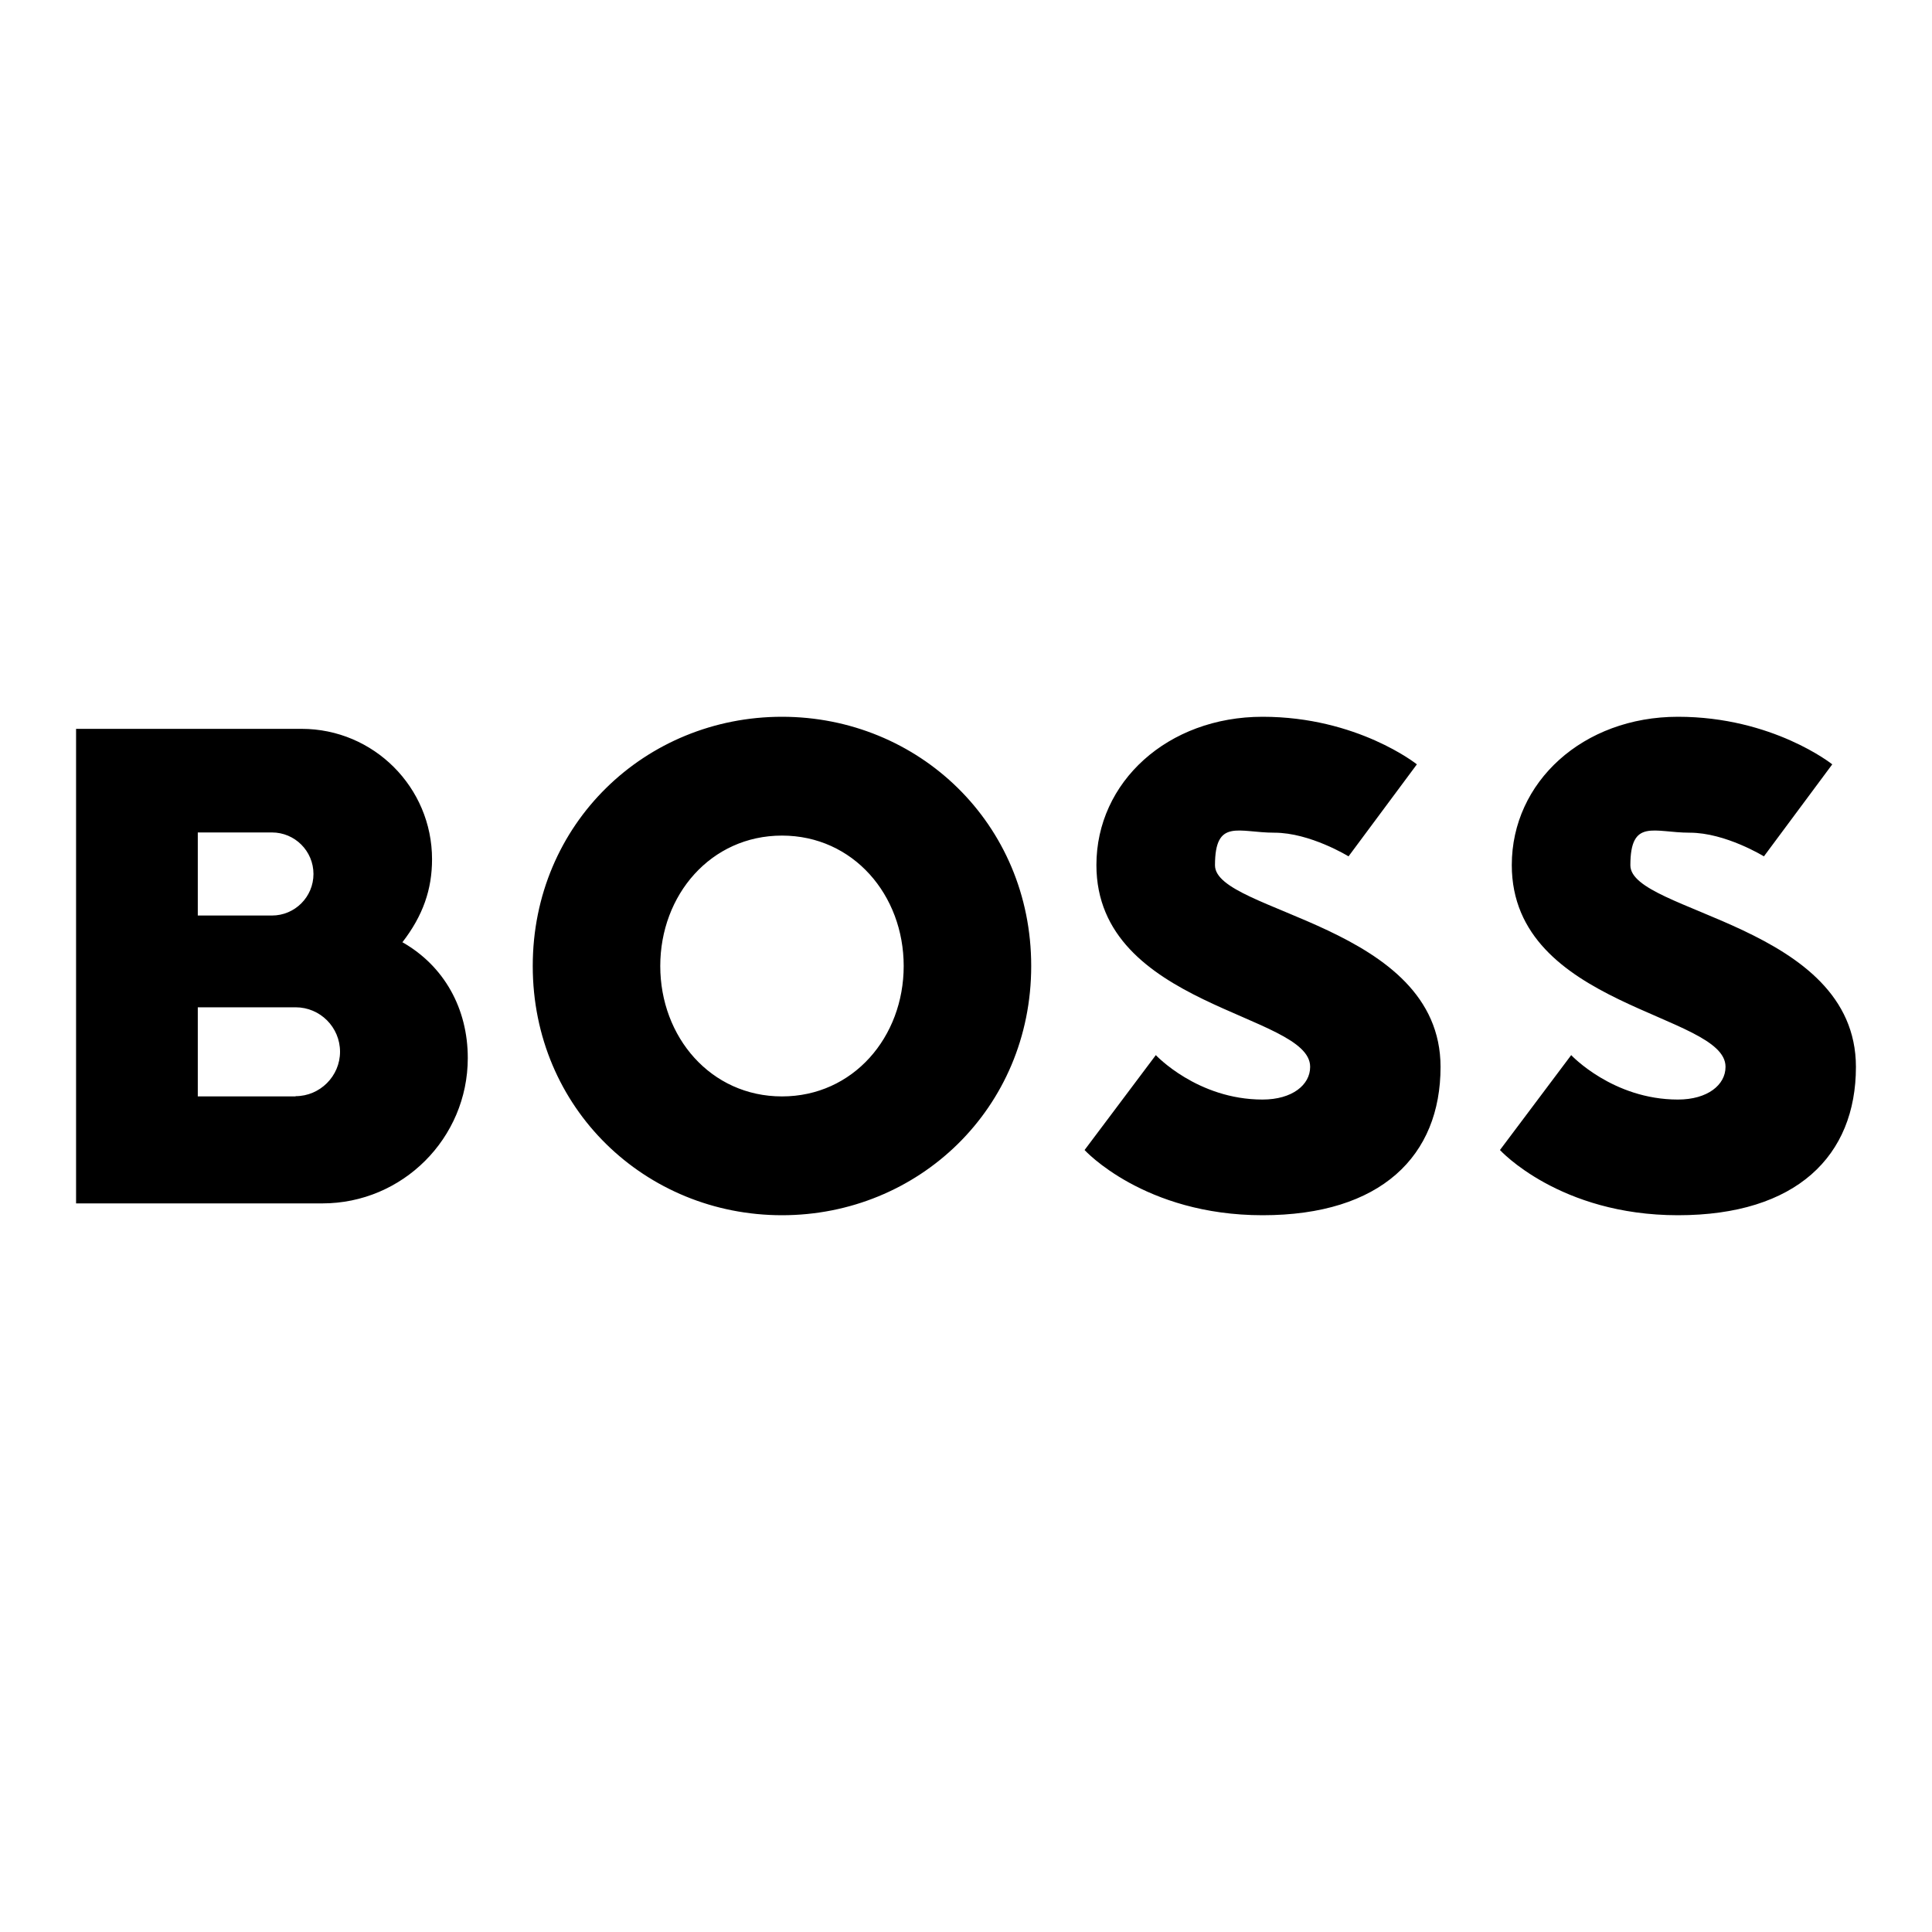 <?xml version="1.0" encoding="UTF-8"?>
<svg id="Layer_1" xmlns="http://www.w3.org/2000/svg" xmlns:xlink="http://www.w3.org/1999/xlink" version="1.1" viewBox="0 0 800 800">
  <!-- Generator: Adobe Illustrator 29.2.1, SVG Export Plug-In . SVG Version: 2.1.0 Build 116)  -->
  <defs>
    <style>
      .st0 {
        fill: none;
      }

      .st1 {
        clip-path: url(#clippath-1);
      }

      .st2 {
        clip-path: url(#clippath);
      }
    </style>
    <clipPath id="clippath">
      <rect class="st0" width="800" height="800"/>
    </clipPath>
    <clipPath id="clippath-1">
      <rect class="st0" x="31.5" y="296.8" width="737" height="206.4"/>
    </clipPath>
  </defs>
  <g class="st2">
    <g class="st1">
      <path d="M323.8,346c-29.5,0-50.4,24.6-50.4,54s20.9,54,50.4,54,50.4-24.6,50.4-54-20.9-54-50.4-54M323.8,503.2c-56.5,0-103.2-44.2-103.2-103.2s46.7-103.2,103.2-103.2,103.2,44.2,103.2,103.2-46.7,103.2-103.2,103.2M542.5,441.8c0,7.4-7.4,13.5-19.7,13.5-27,0-44.2-18.4-44.2-18.4l-29.5,39.3s24.6,27,73.7,27,73.7-24.6,73.7-61.4c0-59-93.4-63.9-93.4-83.5s9.8-13.5,24.6-13.5,30.7,9.8,30.7,9.8l28.3-38.1s-24.6-19.7-63.9-19.7-68.8,27-68.8,61.4c0,59,88.5,61.4,88.5,83.5M166.6,390.2c8.6-11.1,12.3-22,12.3-34.4,0-29.8-24.2-54-54-54H31.5v196.5h102c33.2,0,60.2-27,60.2-60.2,0-20.5-9.8-38.1-27-47.9M81.9,344.7h30.7c9.5,0,17.2,7.7,17.2,17.2s-7.7,17.2-17.2,17.2h-30.7v-34.4ZM122.4,454h-40.5v-36.9h40.5c10.2,0,18.4,8.3,18.4,18.4s-8.3,18.4-18.4,18.4M714.5,441.8c0,7.4-7.4,13.5-19.7,13.5-27,0-44.2-18.4-44.2-18.4l-29.5,39.3s24.6,27,73.7,27,73.7-24.6,73.7-61.4c0-59-93.4-63.9-93.4-83.5s9.8-13.5,24.6-13.5,30.7,9.8,30.7,9.8l28.3-38.1s-24.6-19.7-63.9-19.7-68.8,27-68.8,61.4c0,59,88.5,61.4,88.5,83.5"/>
    </g>
  </g>
</svg>